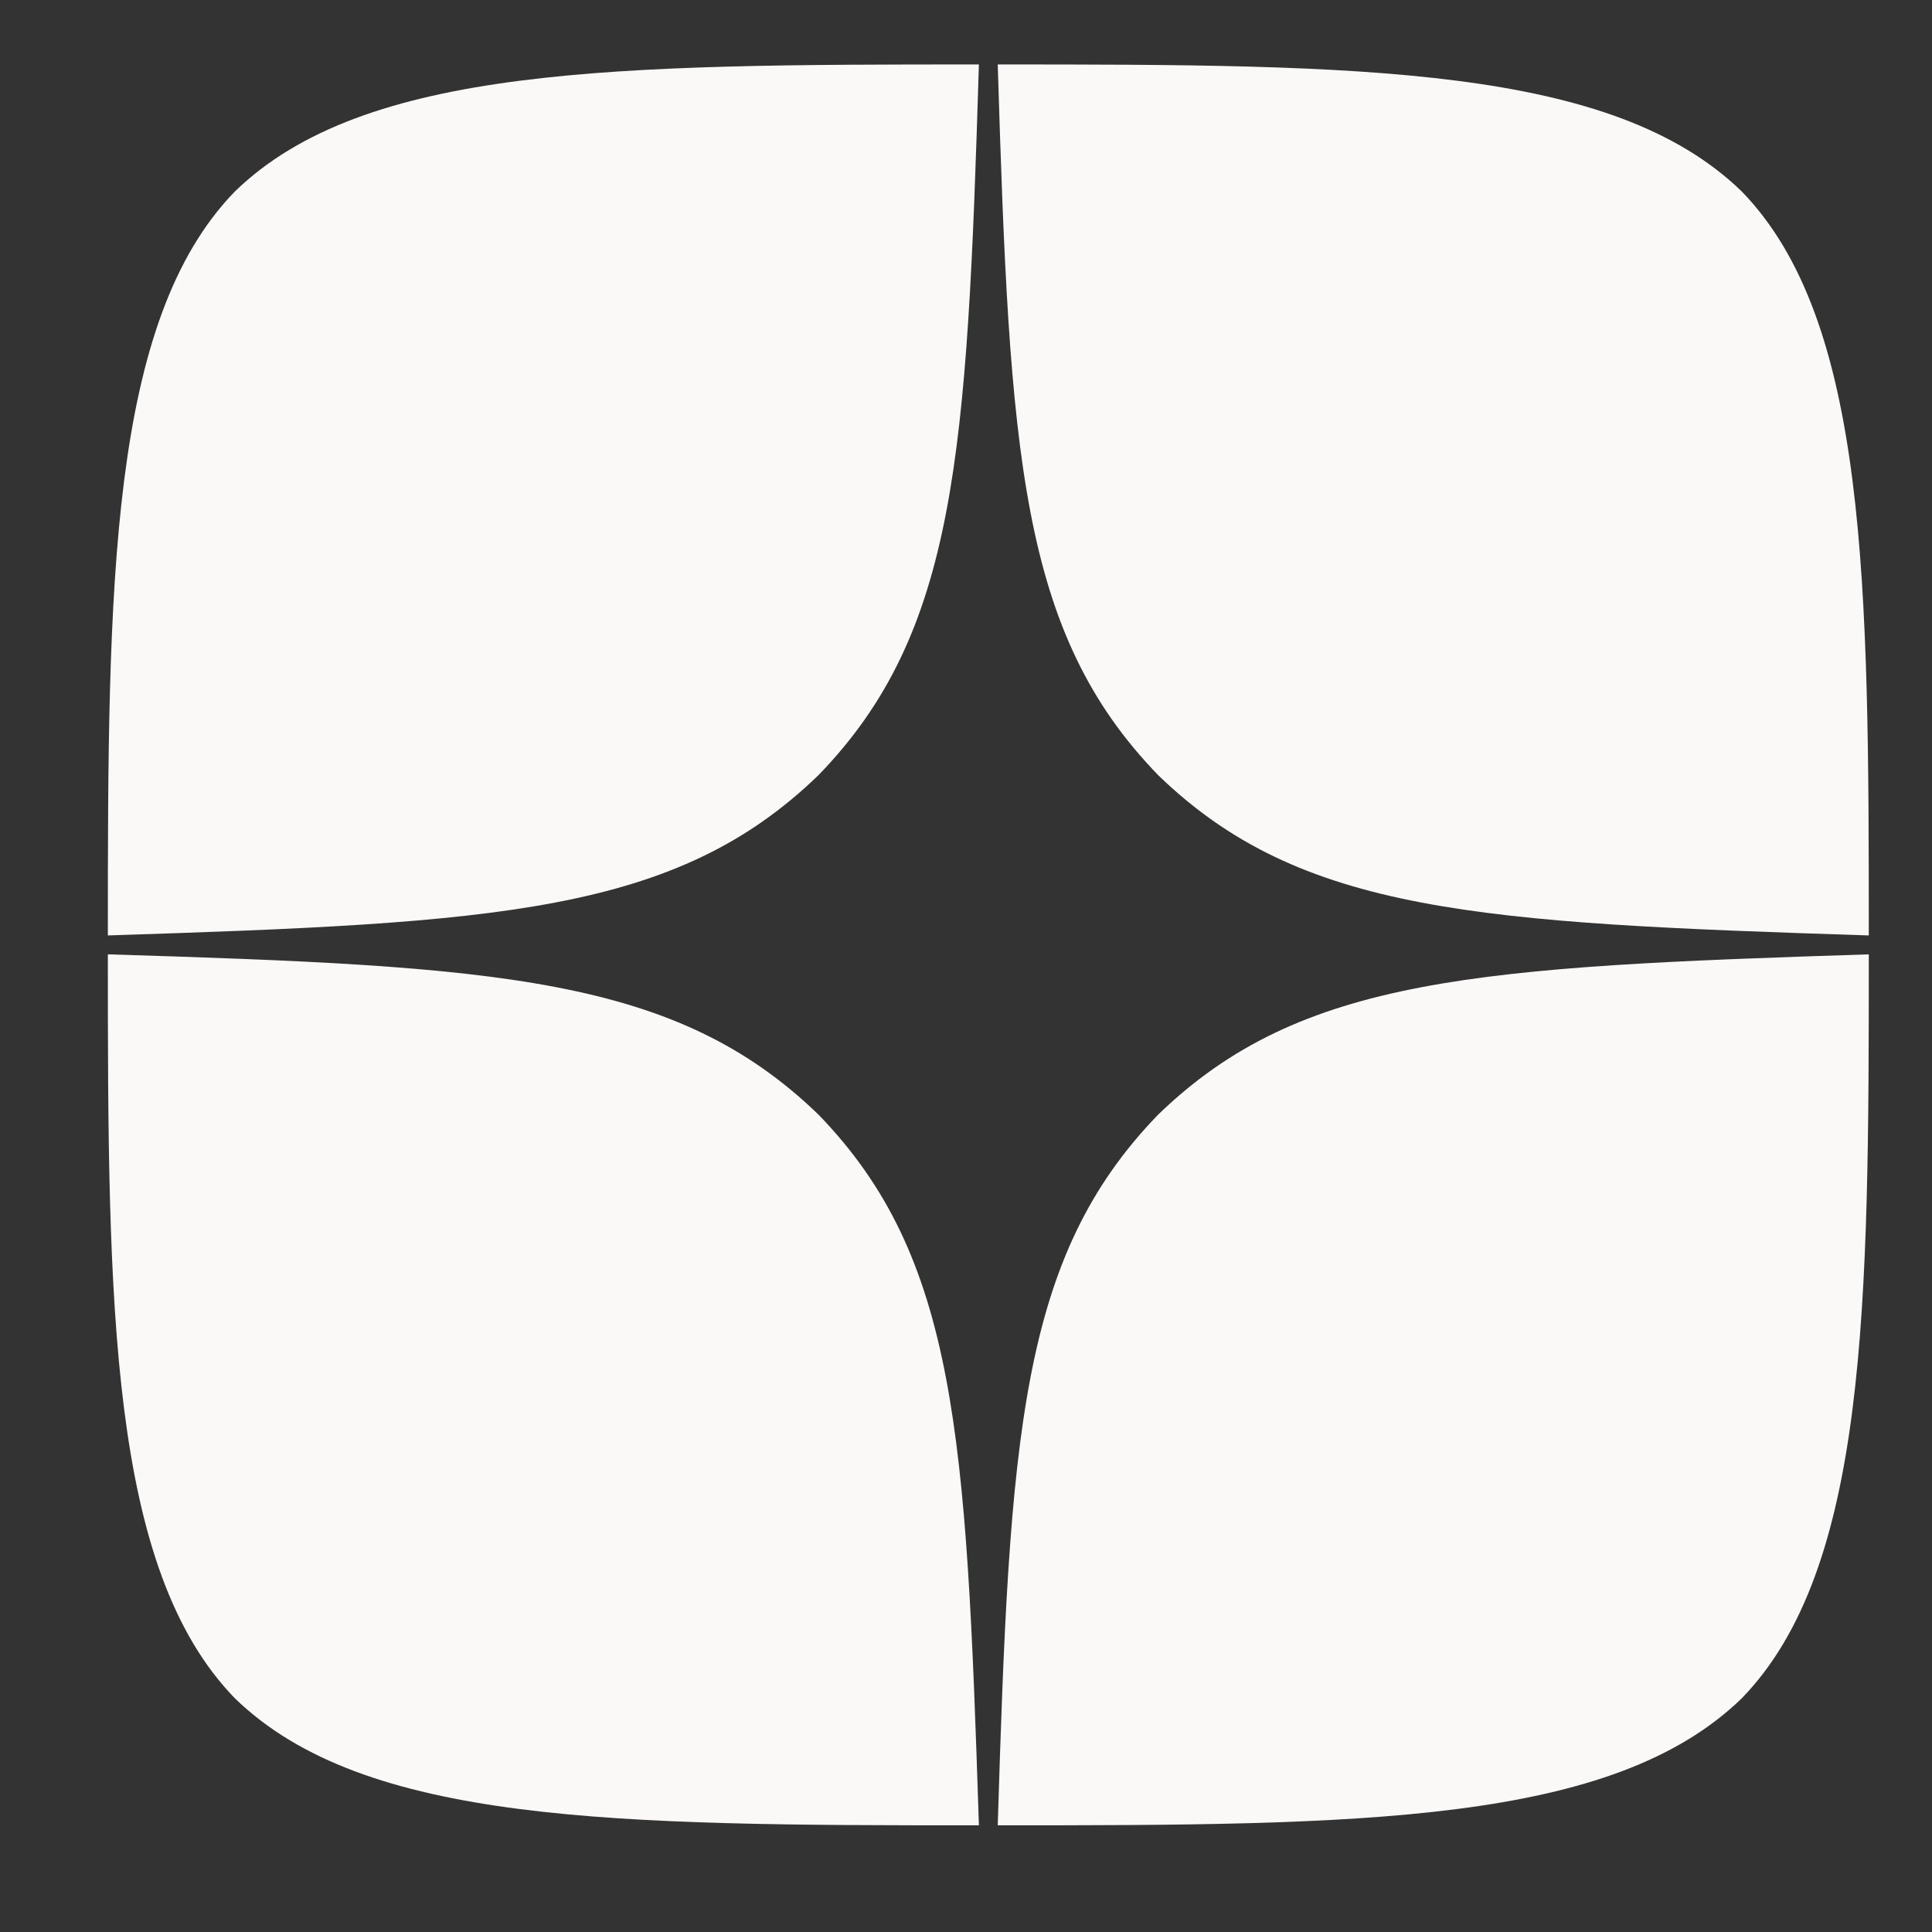 <svg width="28" height="28" viewBox="0 0 28 28" fill="none" xmlns="http://www.w3.org/2000/svg">
<rect x="0" y="0" width="28" height="28" fill="#333333" stroke="none"/>
<g clip-path="url(#clip0_6803_4978)">
<path d="M16.784 16.155C14.779 18.224 14.633 20.803 14.46 26.454C19.728 26.454 23.365 26.436 25.243 24.613C27.066 22.736 27.084 18.926 27.084 13.831C21.433 14.013 18.853 14.15 16.784 16.155ZM1.563 13.831C1.563 18.926 1.581 22.736 3.404 24.613C5.282 26.436 8.918 26.454 14.187 26.454C14.004 20.803 13.868 18.224 11.863 16.155C9.793 14.15 7.214 14.004 1.563 13.831ZM14.187 0.934C8.928 0.934 5.282 0.952 3.404 2.775C1.581 4.652 1.563 8.462 1.563 13.557C7.214 13.375 9.793 13.238 11.863 11.233C13.868 9.164 14.014 6.585 14.187 0.934ZM16.784 11.233C14.779 9.164 14.633 6.585 14.46 0.934C19.728 0.934 23.365 0.952 25.243 2.775C27.066 4.652 27.084 8.462 27.084 13.557C21.433 13.375 18.853 13.238 16.784 11.233Z" fill="#FAF9F7"/>
</g>
<defs>
<clipPath id="clip0_6803_4978">
<rect width="27.344" height="27.344" fill="white" transform="translate(0.651 0.021)"/>
</clipPath>
</defs>
</svg>
